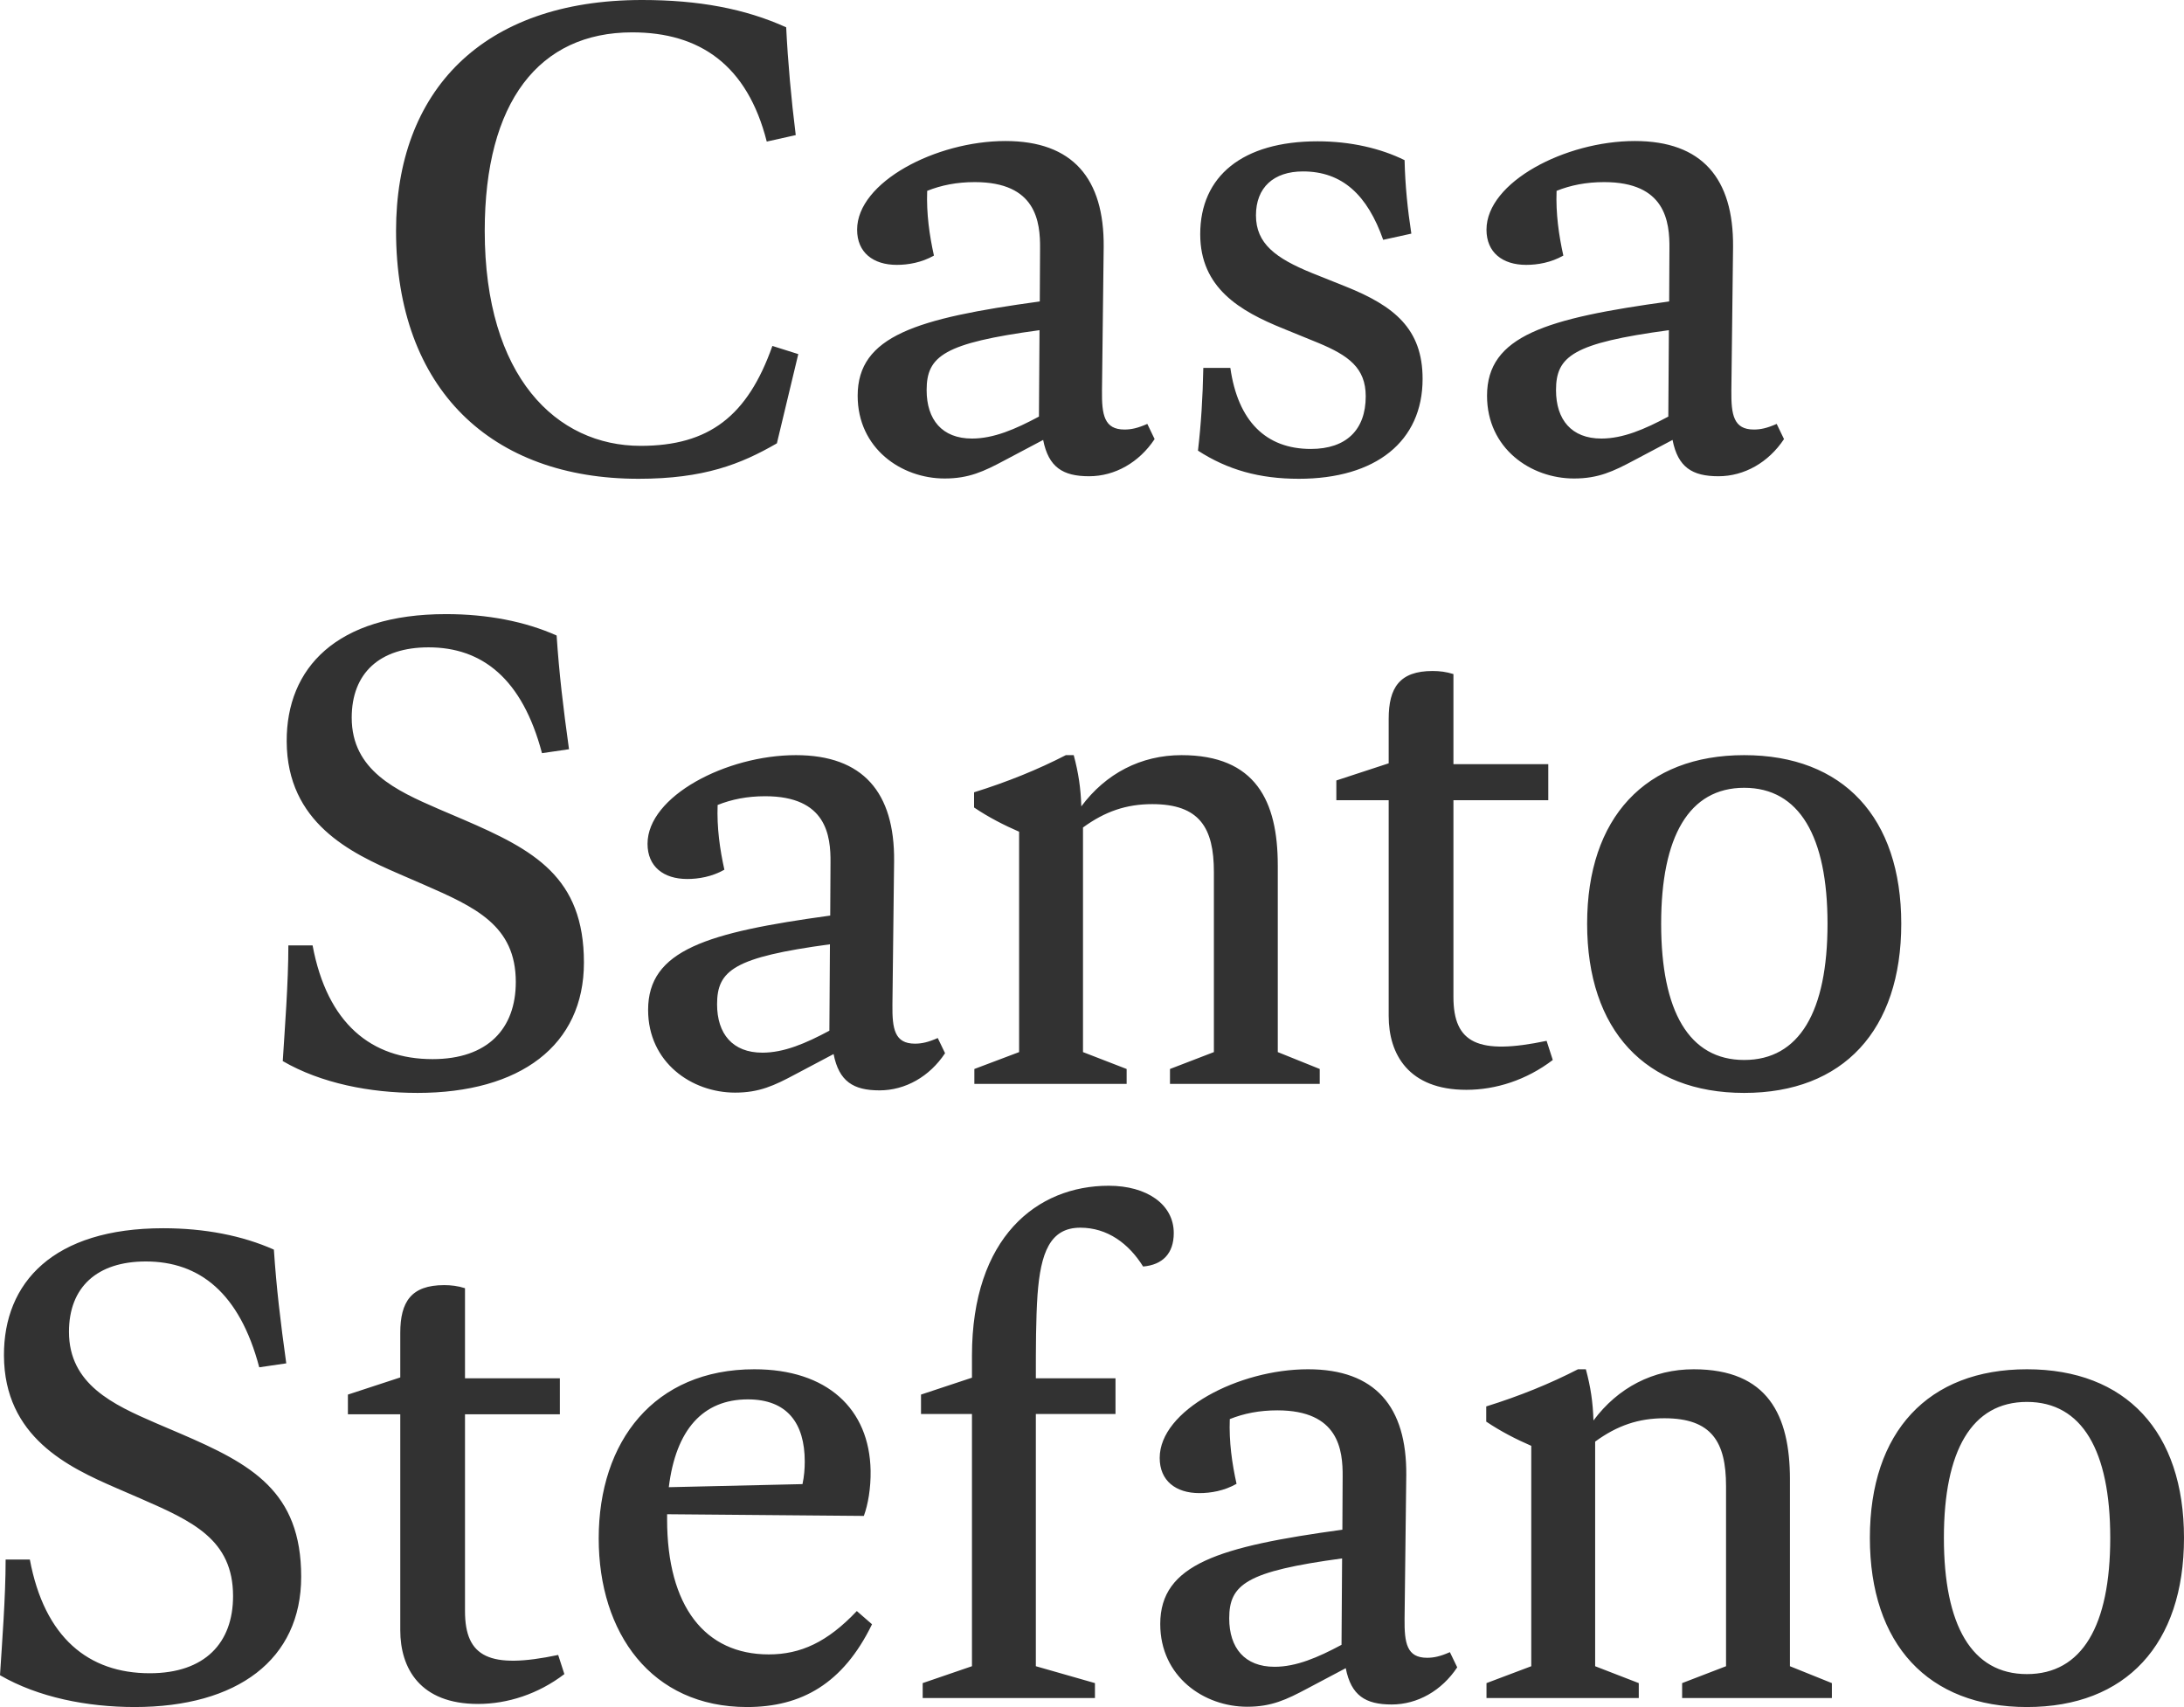 <?xml version="1.0" encoding="utf-8"?>
<svg xmlns="http://www.w3.org/2000/svg" xmlns:xlink="http://www.w3.org/1999/xlink" id="Ebene_1" data-name="Ebene 1" viewBox="0 0 811.435 634.23">
  <defs>
    <style>
      .cls-1 {
        clip-path: url(#clippath);
      }

      .cls-2 {
        fill: none;
      }

      .cls-2, .cls-3 {
        stroke-width: 0px;
      }

      .cls-3 {
        fill: #323232;
      }
    </style>
    <clipPath id="clippath">
      <rect class="cls-2" x=".004" width="811.427" height="634.23"/>
    </clipPath>
  </defs>
  <g class="cls-1">
    <path class="cls-3" d="M753.076,621.993c-20.497,0-30.849-18.094-30.849-50.616,0-32.415,10.351-50.509,30.849-50.509s30.955,18.094,30.955,50.509c0,32.628-10.458,50.616-30.955,50.616M753.076,634.23c36.811,0,58.358-23.319,58.358-62.853,0-39.428-21.547-62.64-58.358-62.64-36.705,0-58.351,23.213-58.351,62.64,0,39.534,21.646,62.853,58.351,62.853M665.025,549.625c0-23.737-8.161-40.888-35.769-40.888-15.059,0-28.126,6.799-37.23,19.029-.205-6.792-1.042-12.443-2.822-19.029h-2.928c-10.351,5.332-21.646,9.933-34.089,13.804v5.643c5.438,3.666,11.188,6.594,16.732,8.998v81.883l-16.634,6.275v5.545h56.579v-5.545l-16.208-6.275v-83.45c8.153-5.963,16.101-8.678,25.722-8.678,17.569,0,22.908,8.785,22.908,25.198v66.93l-16.314,6.275v5.545h55.636v-5.545l-15.584-6.275v-69.44ZM473.537,619.277c-11.089,0-16.839-7.012-16.839-17.987,0-12.656,6.381-17.47,41.938-22.277l-.213,32.104c-8.785,4.708-16.831,8.161-24.886,8.161M538.687,613.839c-3.552,1.567-5.963,2.092-8.473,2.092-7.53,0-8.465-5.438-8.366-14.542l.631-53.331c.205-25.411-11.507-39.321-36.5-39.321-25.829,0-55.111,15.265-55.111,32.94,0,8.473,5.963,13.074,14.747,13.074,4.183,0,9.203-.837,13.804-3.453-1.673-7.53-2.829-15.576-2.51-24.049,5.225-2.092,10.975-3.248,17.668-3.248,22.802,0,24.369,14.641,24.262,24.787l-.099,19.554c-45.702,6.275-67.668,12.762-67.668,35.039,0,19.554,16.215,30.742,32.317,30.742,8.998,0,14.534-2.616,22.384-6.799l14.223-7.53c1.985,10.146,7.317,13.492,17.044,13.492,9.621,0,18.611-5.126,24.369-13.804l-2.723-5.643ZM411.939,440.551c-26.666,0-50.821,19.136-50.821,63.165v8.153l-18.931,6.275v7.218h18.931v93.702l-18.307,6.275v5.545h64.002v-5.545l-21.958-6.275v-93.702h29.594v-13.28h-29.594c0-11.294,0-21.965.624-31.062,1.156-15.478,4.601-24.886,15.896-24.886,10.039,0,17.987,5.856,23.327,14.428,7.21-.624,11.393-4.807,11.393-12.443,0-10.671-10.039-17.569-24.156-17.569M277.866,519.924c14.542,0,21.129,8.785,21.129,23.114,0,2.616-.213,5.438-.837,8.366l-49.673,1.148c2.609-21.334,12.648-32.628,29.381-32.628M318.343,598.567c-10.983,11.606-20.916,16.109-32.735,16.109-23.638,0-37.755-17.782-37.755-50.197v-1.886l73.098.631c1.574-4.29,2.616-10.359,2.51-16.839-.418-23.007-16.208-37.648-43.185-37.648-37.23,0-57.834,26.772-57.834,62.853,0,35.138,19.554,62.64,55.111,62.64,20.079,0,35.663-8.579,46.433-30.75l-5.643-4.913ZM207.384,614.881c-25.418,5.339-34.621.943-34.621-16.314v-73.098h35.245v-13.386h-35.245v-33.465c-2.609-.837-5.119-1.148-7.735-1.148-12.238,0-16.314,6.168-16.314,17.774v16.527l-19.455,6.374v7.324h19.455v80.21c0,14.116,7.317,27.403,28.864,27.403,10.983,0,22.376-3.666,32.104-11.089l-2.297-7.111ZM49.992,634.23c38.279,0,61.91-17.676,61.91-48.418,0-31.792-18.512-41.831-44.759-53.126l-9.309-3.978c-15.683-6.799-32.21-14.329-32.21-33.883,0-16.626,10.458-26.141,28.552-26.141,19.866,0,34.826,11.606,42.143,39.321l10.039-1.468c-2.198-15.789-3.658-28.133-4.601-42.25-11.713-5.225-25.722-7.948-41.101-7.948-40.888,0-59.294,20.185-59.187,47.269.106,30.331,23.95,41.519,41.519,49.156l9.408,4.077c19.136,8.366,34.195,15.166,34.195,36.18,0,17.364-10.45,28.658-30.955,28.658-22.688,0-39.108-13.181-44.546-42.25H2.092c0,14.01-1.354,31.16-2.092,42.98,14.23,8.267,32.529,11.819,49.992,11.819"/>
    <path class="cls-3" d="M648.034,393.822c-20.497,0-30.856-18.094-30.856-50.616,0-32.415,10.359-50.509,30.856-50.509s30.955,18.094,30.955,50.509c0,32.628-10.458,50.616-30.955,50.616M648.034,406.06c36.811,0,58.351-23.319,58.351-62.853,0-39.428-21.539-62.64-58.351-62.64-36.713,0-58.358,23.213-58.358,62.64,0,39.534,21.646,62.853,58.358,62.853M574.616,386.711c-25.411,5.339-34.613.943-34.613-16.314v-73.098h35.237v-13.386h-35.237v-33.465c-2.616-.837-5.126-1.148-7.743-1.148-12.238,0-16.314,6.168-16.314,17.774v16.527l-19.448,6.374v7.324h19.448v80.21c0,14.116,7.324,27.403,28.864,27.403,10.983,0,22.383-3.666,32.104-11.089l-2.297-7.111ZM474.738,321.454c0-23.737-8.153-40.888-35.762-40.888-15.059,0-28.133,6.799-37.23,19.037-.213-6.799-1.05-12.451-2.822-19.037h-2.928c-10.359,5.332-21.653,9.933-34.096,13.804v5.643c5.438,3.666,11.188,6.594,16.733,8.998v81.883l-16.626,6.275v5.545h56.579v-5.545l-16.215-6.275v-83.45c8.161-5.963,16.109-8.678,25.73-8.678,17.569,0,22.901,8.785,22.901,25.198v66.93l-16.314,6.275v5.545h55.636v-5.545l-15.584-6.275v-69.44ZM283.25,391.107c-11.081,0-16.831-7.005-16.831-17.987,0-12.656,6.374-17.47,41.93-22.277l-.205,32.104c-8.785,4.708-16.839,8.161-24.893,8.161M348.408,385.669c-3.559,1.567-5.963,2.092-8.473,2.092-7.53,0-8.473-5.438-8.366-14.542l.624-53.331c.213-25.411-11.5-39.321-36.492-39.321-25.836,0-55.118,15.265-55.118,32.94,0,8.473,5.963,13.074,14.747,13.074,4.183,0,9.203-.837,13.804-3.453-1.673-7.53-2.822-15.576-2.51-24.049,5.233-2.092,10.983-3.248,17.676-3.248,22.794,0,24.369,14.641,24.262,24.787l-.106,19.554c-45.703,6.275-67.66,12.762-67.66,35.039,0,19.554,16.208,30.742,32.317,30.742,8.99,0,14.534-2.609,22.376-6.799l14.223-7.53c1.985,10.146,7.324,13.492,17.044,13.492,9.621,0,18.619-5.126,24.369-13.804l-2.715-5.643ZM155.041,406.06c38.279,0,61.91-17.676,61.91-48.418,0-31.792-18.512-41.831-44.759-53.126l-9.309-3.978c-15.683-6.799-32.21-14.329-32.21-33.883,0-16.626,10.458-26.141,28.552-26.141,19.874,0,34.826,11.606,42.143,39.321l10.039-1.468c-2.198-15.789-3.658-28.133-4.601-42.25-11.713-5.225-25.722-7.948-41.093-7.948-40.896,0-59.301,20.185-59.195,47.269.106,30.331,23.95,41.519,41.519,49.156l9.408,4.077c19.143,8.366,34.195,15.166,34.195,36.18,0,17.364-10.45,28.658-30.948,28.658-22.695,0-39.116-13.181-44.554-42.25h-8.998c0,14.01-1.354,31.168-2.084,42.98,14.223,8.267,32.522,11.819,49.985,11.819"/>
    <path class="cls-3" d="M594.953,162.937c-11.089,0-16.839-7.012-16.839-17.987,0-12.656,6.381-17.47,41.938-22.277l-.213,32.104c-8.785,4.708-16.831,8.161-24.886,8.161M660.103,157.498c-3.552,1.567-5.963,2.092-8.473,2.092-7.53,0-8.465-5.438-8.366-14.542l.631-53.331c.205-25.411-11.507-39.321-36.5-39.321-25.829,0-55.111,15.265-55.111,32.94,0,8.473,5.963,13.074,14.747,13.074,4.183,0,9.203-.837,13.804-3.453-1.673-7.53-2.829-15.576-2.51-24.049,5.225-2.092,10.975-3.248,17.668-3.248,22.802,0,24.369,14.641,24.262,24.787l-.099,19.554c-45.703,6.275-67.668,12.762-67.668,35.039,0,19.554,16.215,30.742,32.317,30.742,8.998,0,14.534-2.609,22.384-6.799l14.223-7.53c1.985,10.146,7.317,13.492,17.044,13.492,9.621,0,18.611-5.126,24.369-13.804l-2.723-5.643ZM482.533,177.889c28.651,0,46.014-13.911,46.014-37.123,0-18.619-10.564-27.091-28.552-34.302l-12.549-5.02c-13.599-5.545-20.809-10.983-20.809-21.44,0-10.351,6.587-16.314,17.463-16.314,14.641,0,23.95,8.785,29.807,25.411l10.458-2.297c-1.361-8.891-2.305-17.881-2.51-27.297-8.891-4.396-20.079-7.005-32.317-7.005-27.92,0-43.611,12.968-43.611,34.507,0,19.973,14.747,28.552,30.75,35.039l13.067,5.332c11.294,4.7,17.676,9.302,17.676,19.866,0,12.443-7.218,19.554-20.391,19.554-16.732,0-27.084-10.351-29.913-30.119h-10.039c-.205,10.983-.837,20.916-1.985,30.75,10.983,7.111,22.802,10.458,37.443,10.458M361.116,162.937c-11.089,0-16.839-7.012-16.839-17.987,0-12.656,6.381-17.47,41.938-22.277l-.213,32.104c-8.785,4.708-16.839,8.161-24.886,8.161M426.266,157.498c-3.559,1.567-5.963,2.092-8.473,2.092-7.53,0-8.473-5.438-8.366-14.542l.631-53.331c.205-25.411-11.507-39.321-36.5-39.321-25.829,0-55.111,15.265-55.111,32.94,0,8.473,5.955,13.074,14.74,13.074,4.183,0,9.203-.837,13.804-3.453-1.673-7.53-2.822-15.576-2.51-24.049,5.233-2.092,10.983-3.248,17.676-3.248,22.802,0,24.369,14.641,24.262,24.787l-.106,19.554c-45.695,6.275-67.66,12.762-67.66,35.039,0,19.554,16.208,30.742,32.317,30.742,8.99,0,14.534-2.609,22.376-6.799l14.223-7.53c1.993,10.146,7.324,13.492,17.052,13.492,9.621,0,18.611-5.126,24.361-13.804l-2.715-5.643ZM237.189,177.889c24.369,0,38.066-5.438,51.452-13.173l7.948-33.153-9.621-3.035c-9.203,26.042-23.532,37.123-48.943,37.123-31.267,0-57.932-25.624-57.932-79.898,0-47.893,20.178-73.729,54.791-73.729,25.099,0,42.774,12.131,49.992,40.576l10.77-2.403c-1.673-13.28-2.928-27.297-3.552-40.052-15.272-6.906-32.522-10.146-53.544-10.146-59.613,0-91.405,34.096-91.405,85.754,0,59.089,35.663,92.135,90.044,92.135"/>
  </g>
</svg>